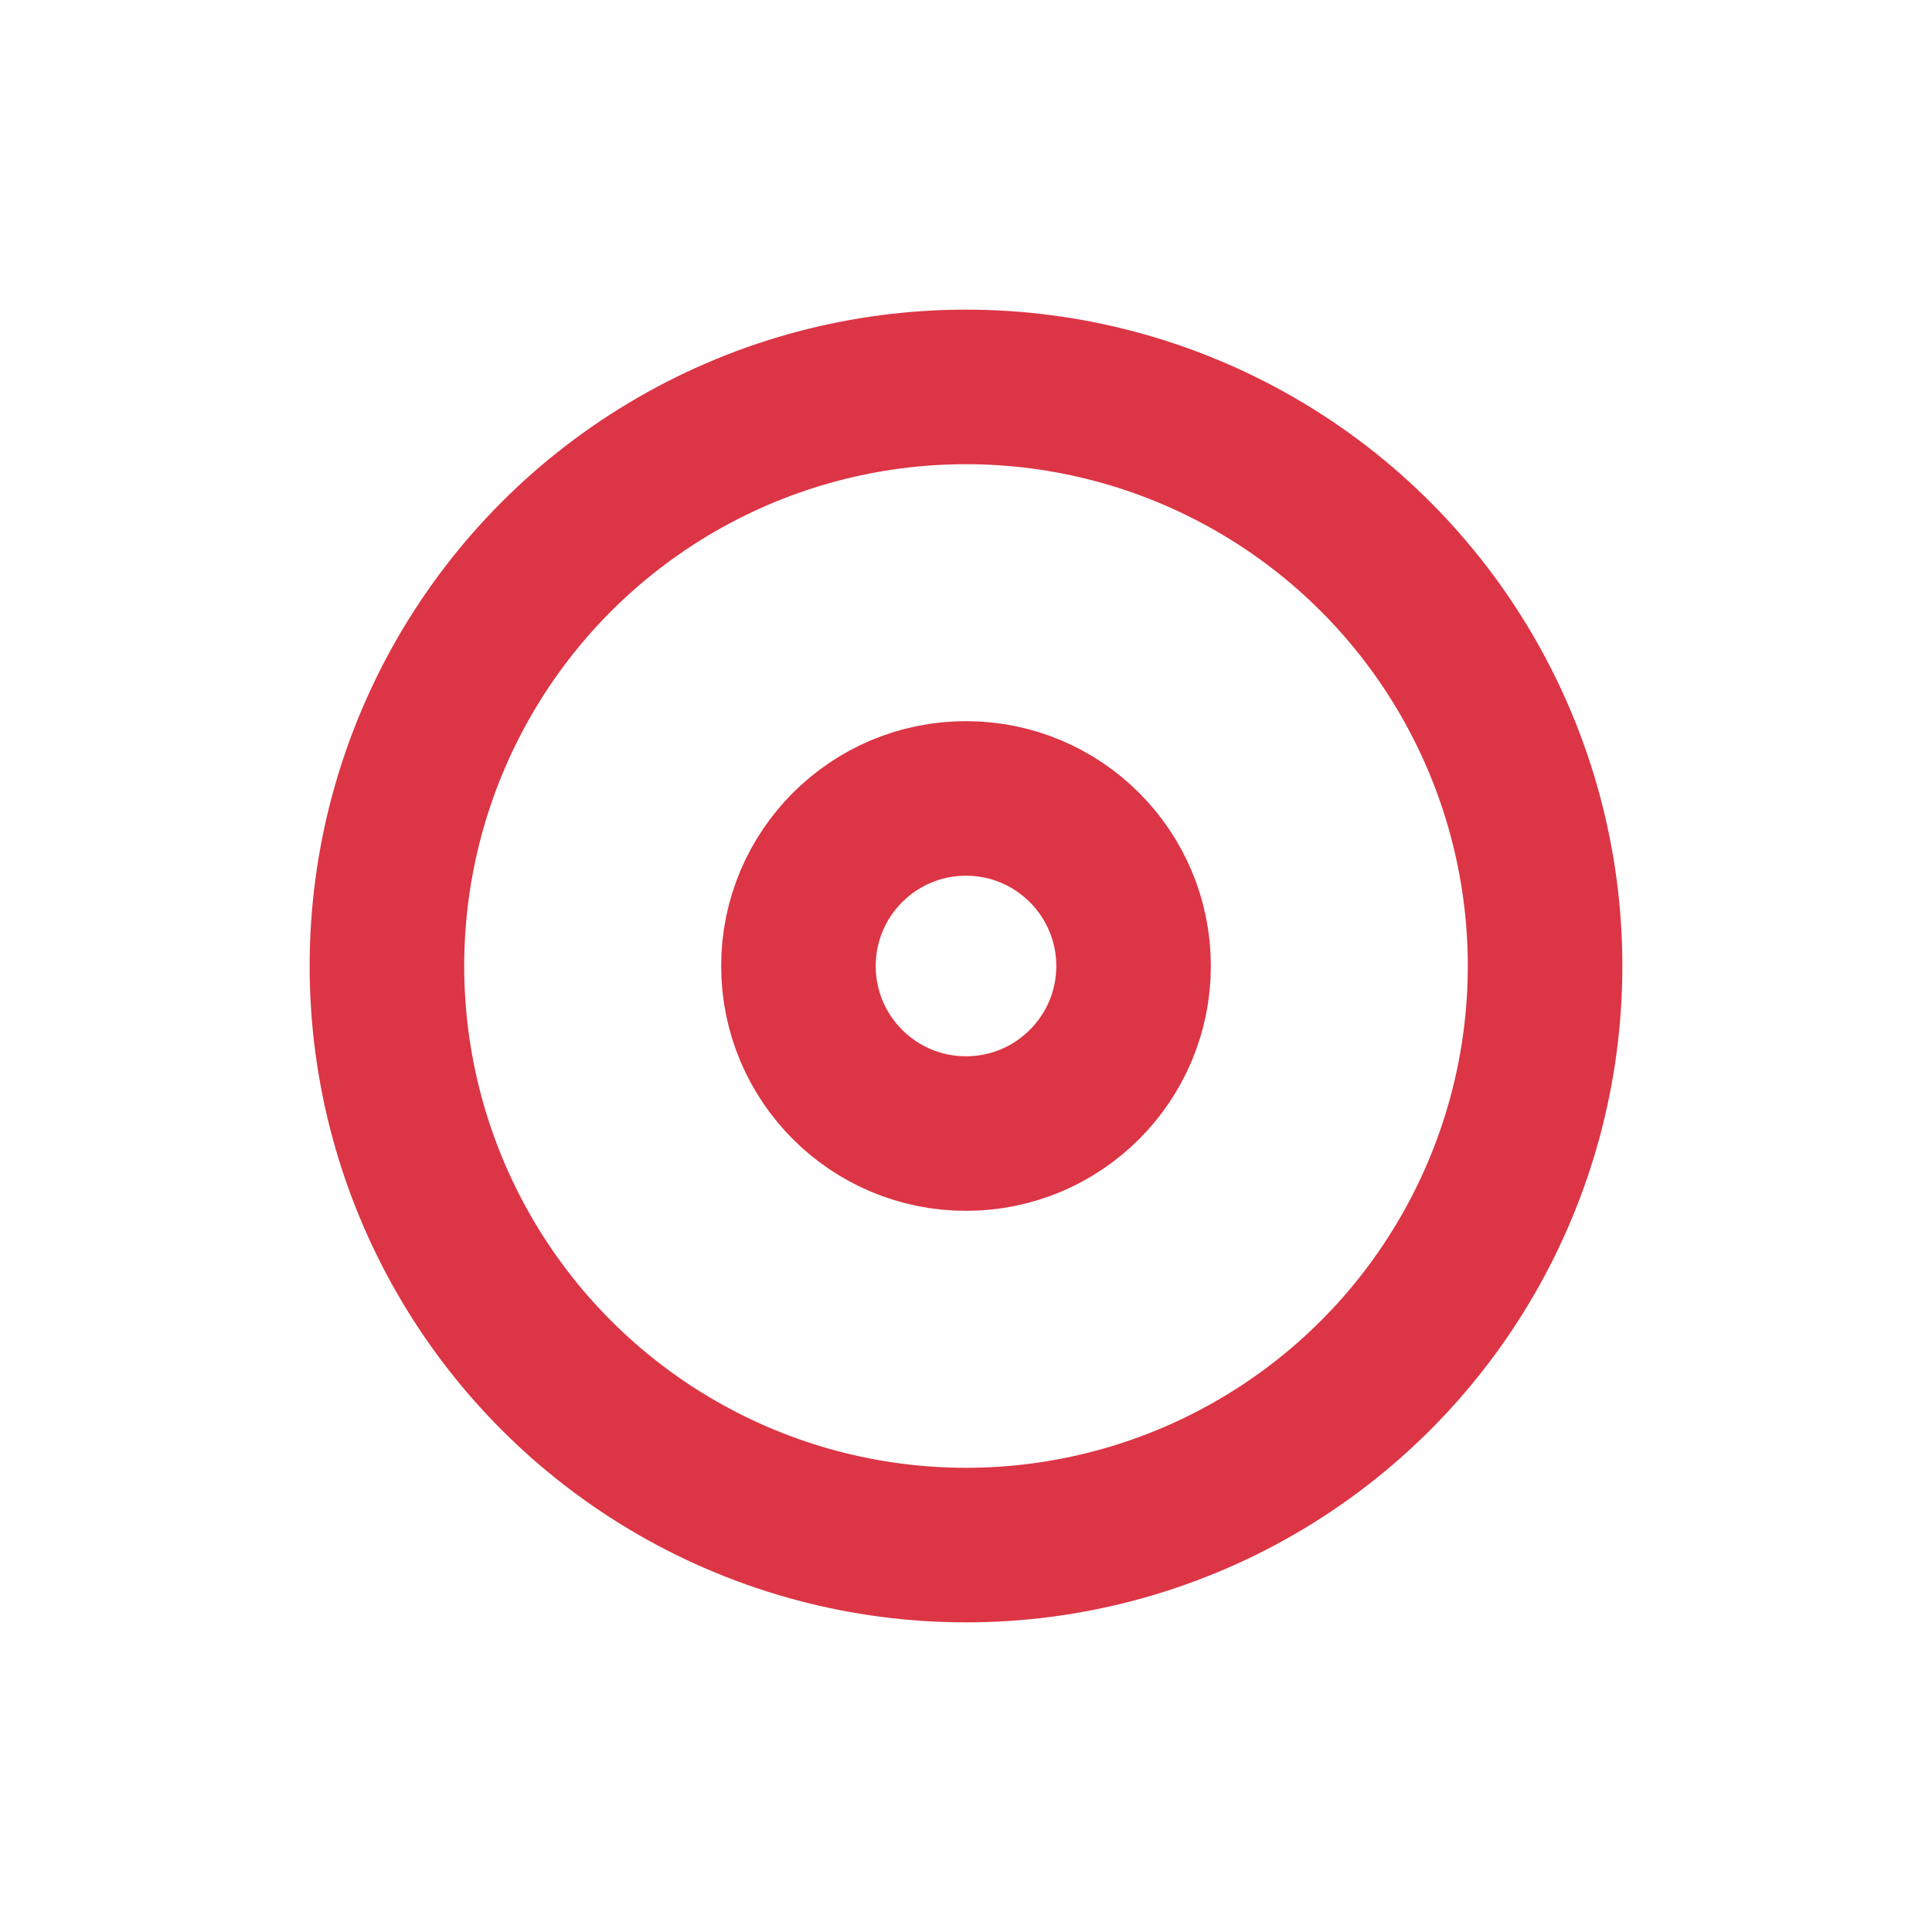 <svg xmlns="http://www.w3.org/2000/svg" xmlns:xlink="http://www.w3.org/1999/xlink" width="200px" height="200px" viewBox="0 0 100 100" preserveAspectRatio="xMidYMid">
<circle cx="50" cy="50" r="29.973" fill="none" stroke="#dc3545" stroke-width="8">
  <animate attributeName="r" repeatCount="indefinite" dur="1.852s" values="0;40" keyTimes="0;1" keySplines="0 0.2 0.8 1" calcMode="spline" begin="-0.926s"></animate>
  <animate attributeName="opacity" repeatCount="indefinite" dur="1.852s" values="1;0" keyTimes="0;1" keySplines="0.2 0 0.8 1" calcMode="spline" begin="-0.926s"></animate>
</circle>
<circle cx="50" cy="50" r="8.673" fill="none" stroke="#dc3545" stroke-width="8">
  <animate attributeName="r" repeatCount="indefinite" dur="1.852s" values="0;40" keyTimes="0;1" keySplines="0 0.2 0.8 1" calcMode="spline"></animate>
  <animate attributeName="opacity" repeatCount="indefinite" dur="1.852s" values="1;0" keyTimes="0;1" keySplines="0.2 0 0.8 1" calcMode="spline"></animate>
</circle>
</svg>
